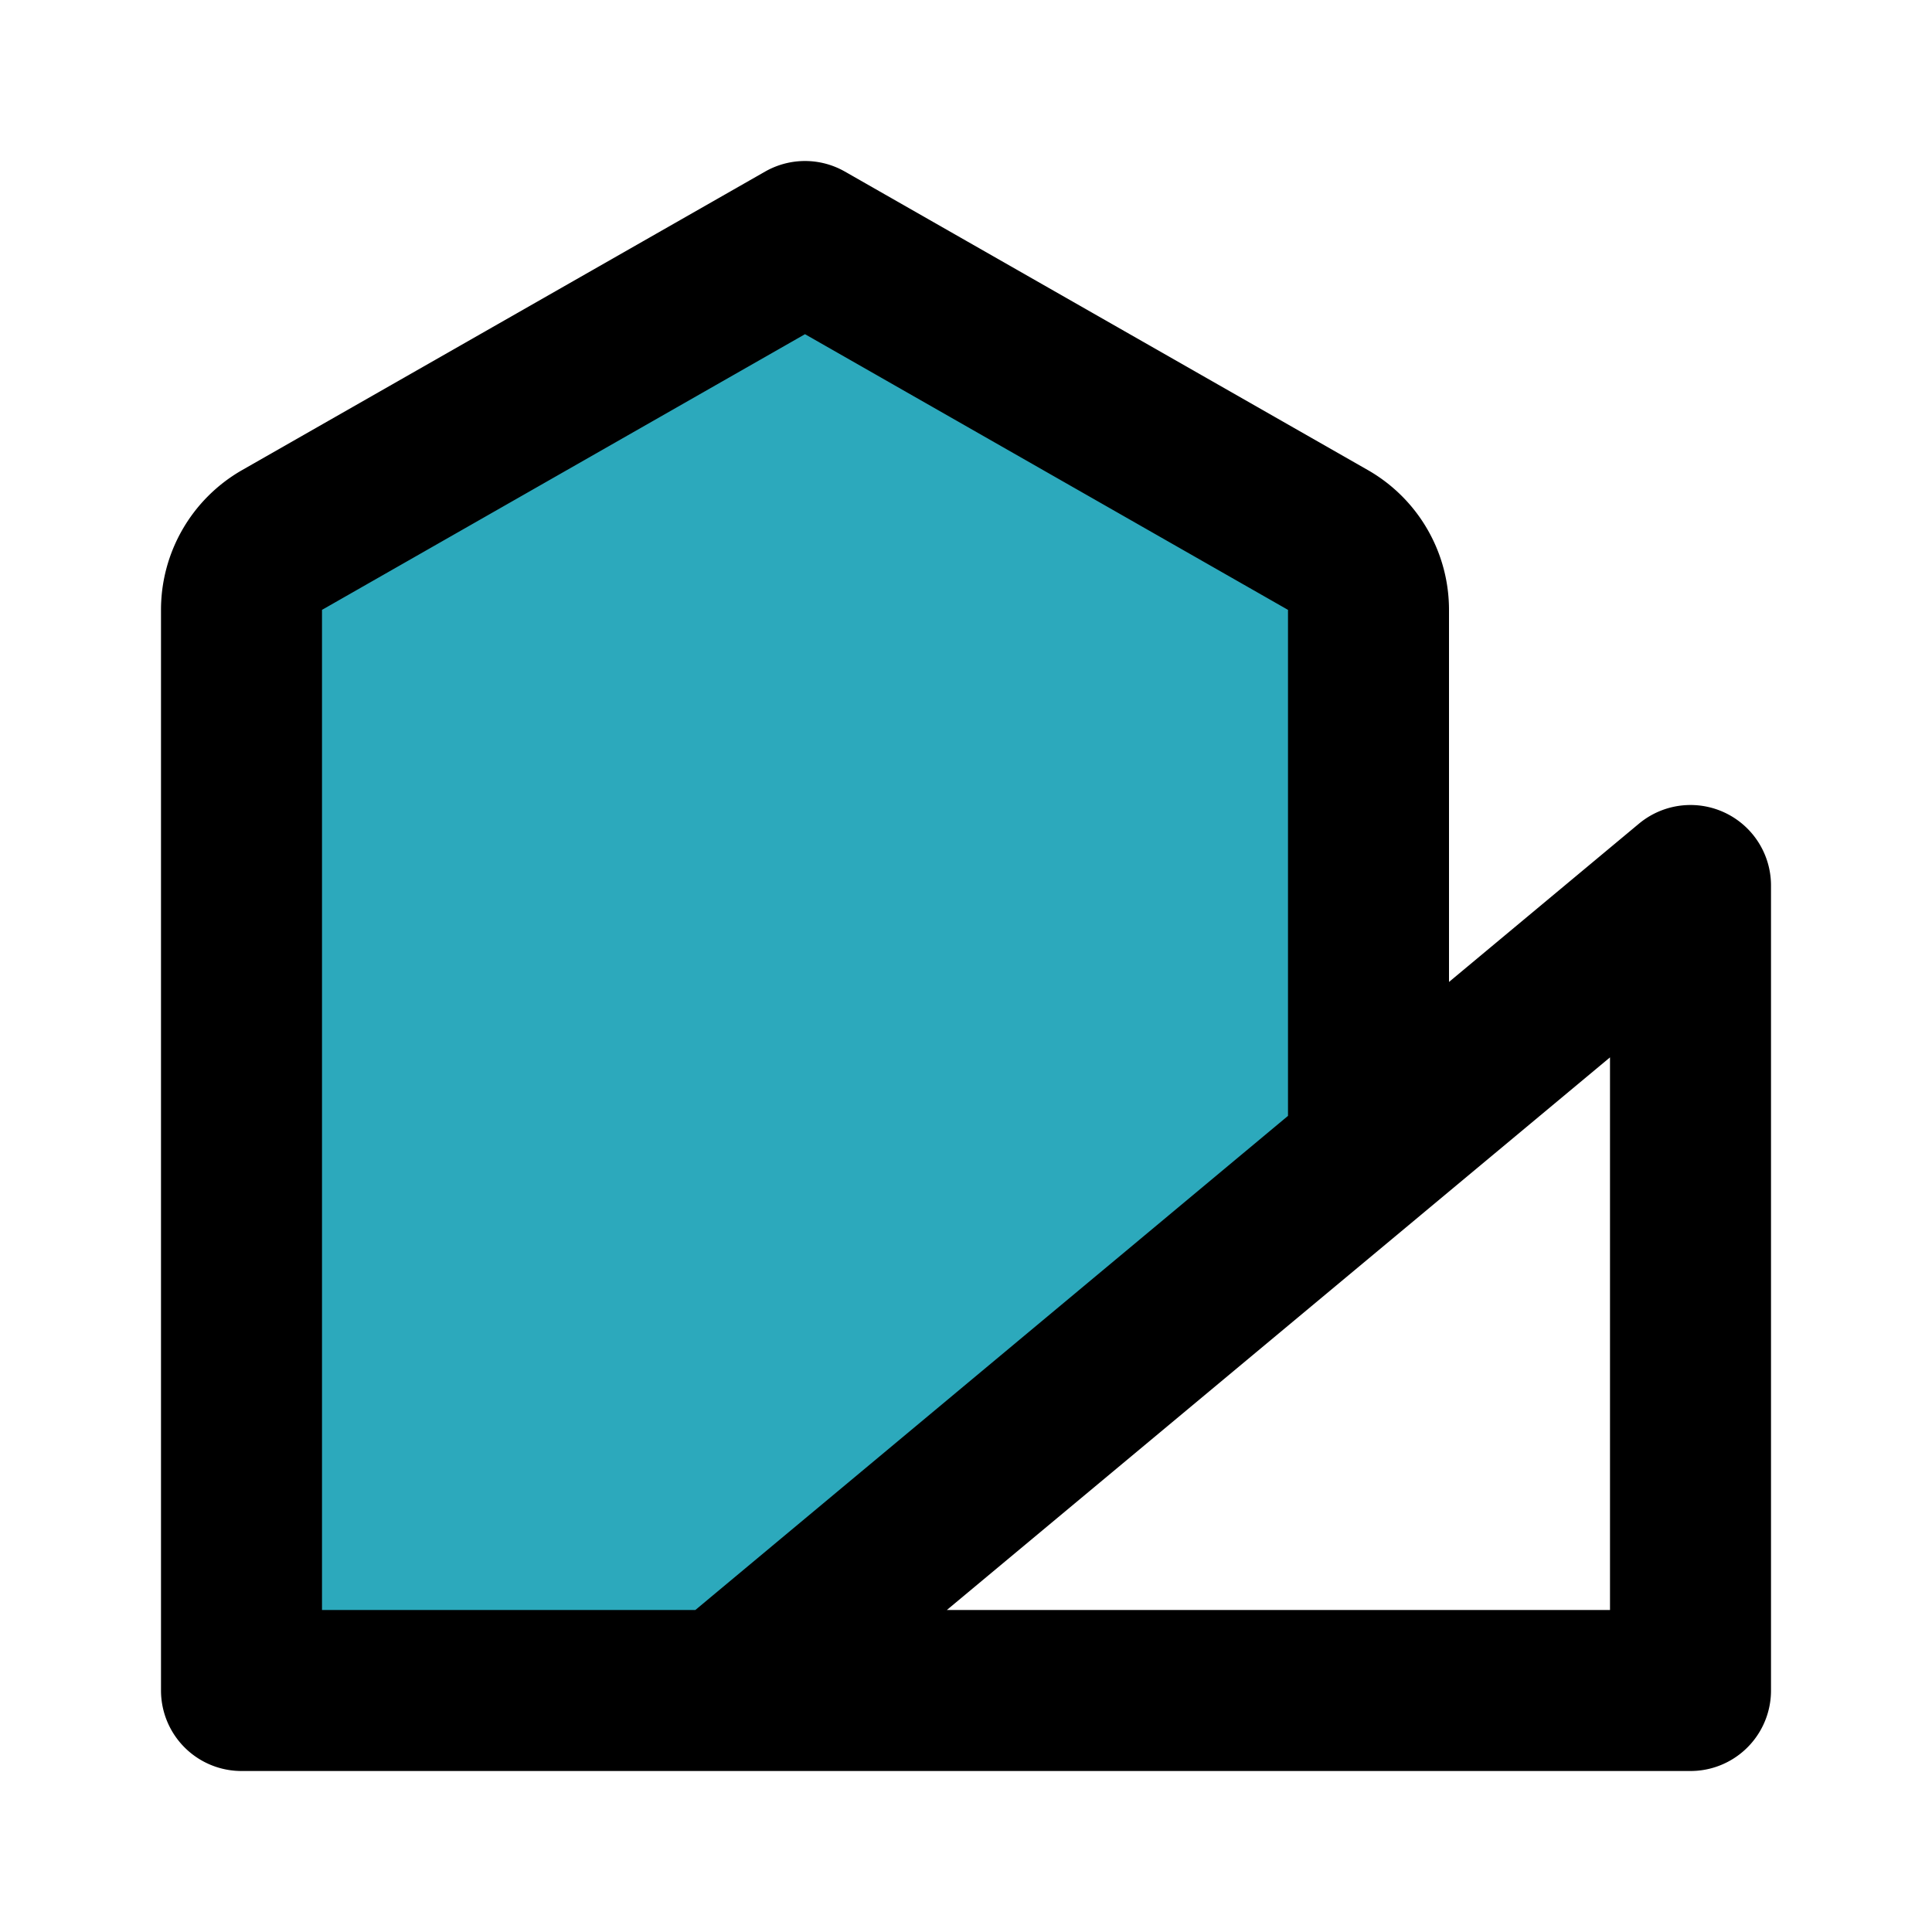 <?xml version="1.0" encoding="utf-8"?><!-- Uploaded to: SVG Repo, www.svgrepo.com, Generator: SVG Repo Mixer Tools -->
<svg fill="#000000" width="800px" height="800px" viewBox="0 0 24 24" id="architecture" data-name="Flat Line" xmlns="http://www.w3.org/2000/svg" class="icon flat-line"><path id="secondary" d="M17,7.58a1,1,0,0,0-.5-.87L10,3,3.5,6.71a1,1,0,0,0-.5.87V21H9l8-6.67Z" style="fill: rgb(44, 169, 188); stroke-width: 2;"></path><path id="primary" d="M17,14.33,9,21H3V7.58a1,1,0,0,1,.5-.87L10,3l6.5,3.71a1,1,0,0,1,.5.87ZM9,21H21V11Z" style="fill: none; stroke: rgb(0, 0, 0); stroke-linecap: round; stroke-linejoin: round; stroke-width: 2;"></path></svg>
